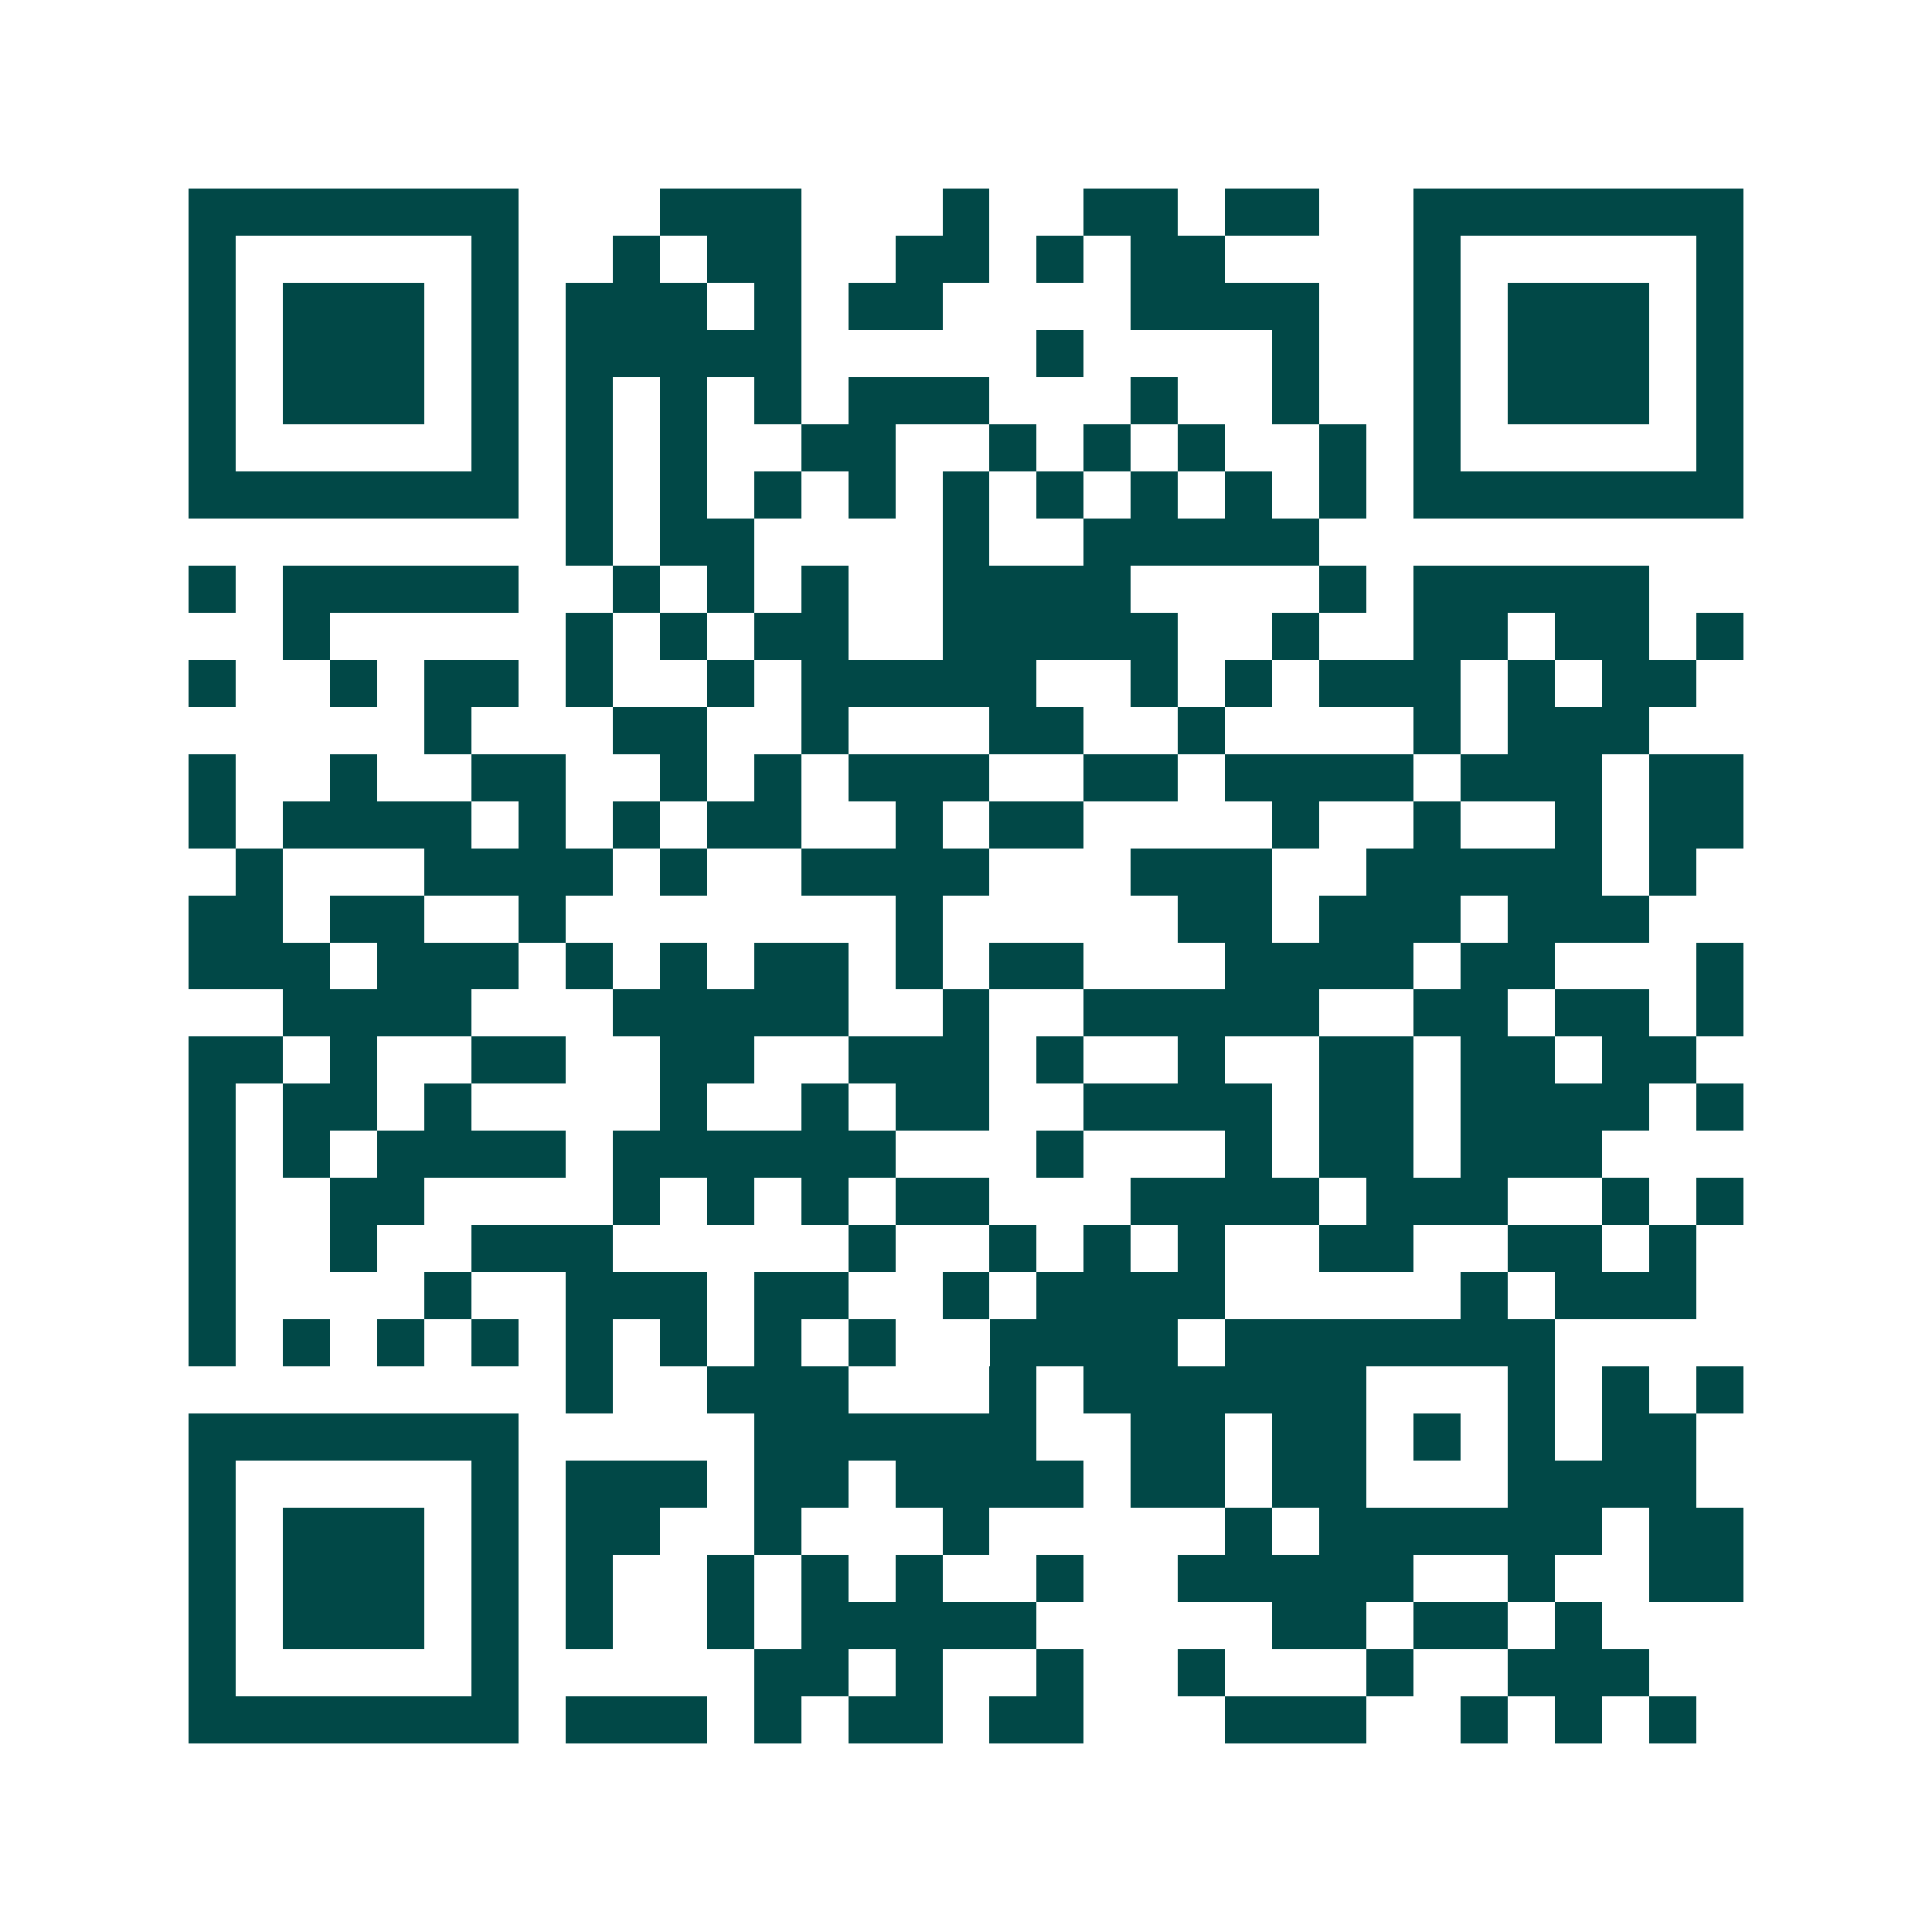 <svg xmlns="http://www.w3.org/2000/svg" width="200" height="200" viewBox="0 0 41 41" shape-rendering="crispEdges"><path fill="#ffffff" d="M0 0h41v41H0z"/><path stroke="#014847" d="M4 4.5h7m3 0h3m3 0h1m2 0h2m1 0h2m2 0h7M4 5.5h1m5 0h1m2 0h1m1 0h2m2 0h2m1 0h1m1 0h2m4 0h1m5 0h1M4 6.5h1m1 0h3m1 0h1m1 0h3m1 0h1m1 0h2m4 0h4m2 0h1m1 0h3m1 0h1M4 7.5h1m1 0h3m1 0h1m1 0h5m5 0h1m4 0h1m2 0h1m1 0h3m1 0h1M4 8.5h1m1 0h3m1 0h1m1 0h1m1 0h1m1 0h1m1 0h3m3 0h1m2 0h1m2 0h1m1 0h3m1 0h1M4 9.5h1m5 0h1m1 0h1m1 0h1m2 0h2m2 0h1m1 0h1m1 0h1m2 0h1m1 0h1m5 0h1M4 10.5h7m1 0h1m1 0h1m1 0h1m1 0h1m1 0h1m1 0h1m1 0h1m1 0h1m1 0h1m1 0h7M12 11.5h1m1 0h2m4 0h1m2 0h5M4 12.5h1m1 0h5m2 0h1m1 0h1m1 0h1m2 0h4m4 0h1m1 0h5M6 13.5h1m5 0h1m1 0h1m1 0h2m2 0h5m2 0h1m2 0h2m1 0h2m1 0h1M4 14.5h1m2 0h1m1 0h2m1 0h1m2 0h1m1 0h5m2 0h1m1 0h1m1 0h3m1 0h1m1 0h2M9 15.5h1m3 0h2m2 0h1m3 0h2m2 0h1m4 0h1m1 0h3M4 16.5h1m2 0h1m2 0h2m2 0h1m1 0h1m1 0h3m2 0h2m1 0h4m1 0h3m1 0h2M4 17.5h1m1 0h4m1 0h1m1 0h1m1 0h2m2 0h1m1 0h2m4 0h1m2 0h1m2 0h1m1 0h2M5 18.5h1m3 0h4m1 0h1m2 0h4m3 0h3m2 0h5m1 0h1M4 19.5h2m1 0h2m2 0h1m7 0h1m5 0h2m1 0h3m1 0h3M4 20.5h3m1 0h3m1 0h1m1 0h1m1 0h2m1 0h1m1 0h2m3 0h4m1 0h2m3 0h1M6 21.5h4m3 0h5m2 0h1m2 0h5m2 0h2m1 0h2m1 0h1M4 22.5h2m1 0h1m2 0h2m2 0h2m2 0h3m1 0h1m2 0h1m2 0h2m1 0h2m1 0h2M4 23.5h1m1 0h2m1 0h1m4 0h1m2 0h1m1 0h2m2 0h4m1 0h2m1 0h4m1 0h1M4 24.5h1m1 0h1m1 0h4m1 0h6m3 0h1m3 0h1m1 0h2m1 0h3M4 25.5h1m2 0h2m4 0h1m1 0h1m1 0h1m1 0h2m3 0h4m1 0h3m2 0h1m1 0h1M4 26.5h1m2 0h1m2 0h3m5 0h1m2 0h1m1 0h1m1 0h1m2 0h2m2 0h2m1 0h1M4 27.5h1m4 0h1m2 0h3m1 0h2m2 0h1m1 0h4m5 0h1m1 0h3M4 28.5h1m1 0h1m1 0h1m1 0h1m1 0h1m1 0h1m1 0h1m1 0h1m2 0h4m1 0h7M12 29.5h1m2 0h3m3 0h1m1 0h6m3 0h1m1 0h1m1 0h1M4 30.5h7m5 0h6m2 0h2m1 0h2m1 0h1m1 0h1m1 0h2M4 31.5h1m5 0h1m1 0h3m1 0h2m1 0h4m1 0h2m1 0h2m3 0h4M4 32.5h1m1 0h3m1 0h1m1 0h2m2 0h1m3 0h1m5 0h1m1 0h6m1 0h2M4 33.5h1m1 0h3m1 0h1m1 0h1m2 0h1m1 0h1m1 0h1m2 0h1m2 0h5m2 0h1m2 0h2M4 34.5h1m1 0h3m1 0h1m1 0h1m2 0h1m1 0h5m5 0h2m1 0h2m1 0h1M4 35.5h1m5 0h1m5 0h2m1 0h1m2 0h1m2 0h1m3 0h1m2 0h3M4 36.5h7m1 0h3m1 0h1m1 0h2m1 0h2m3 0h3m2 0h1m1 0h1m1 0h1"/></svg>
